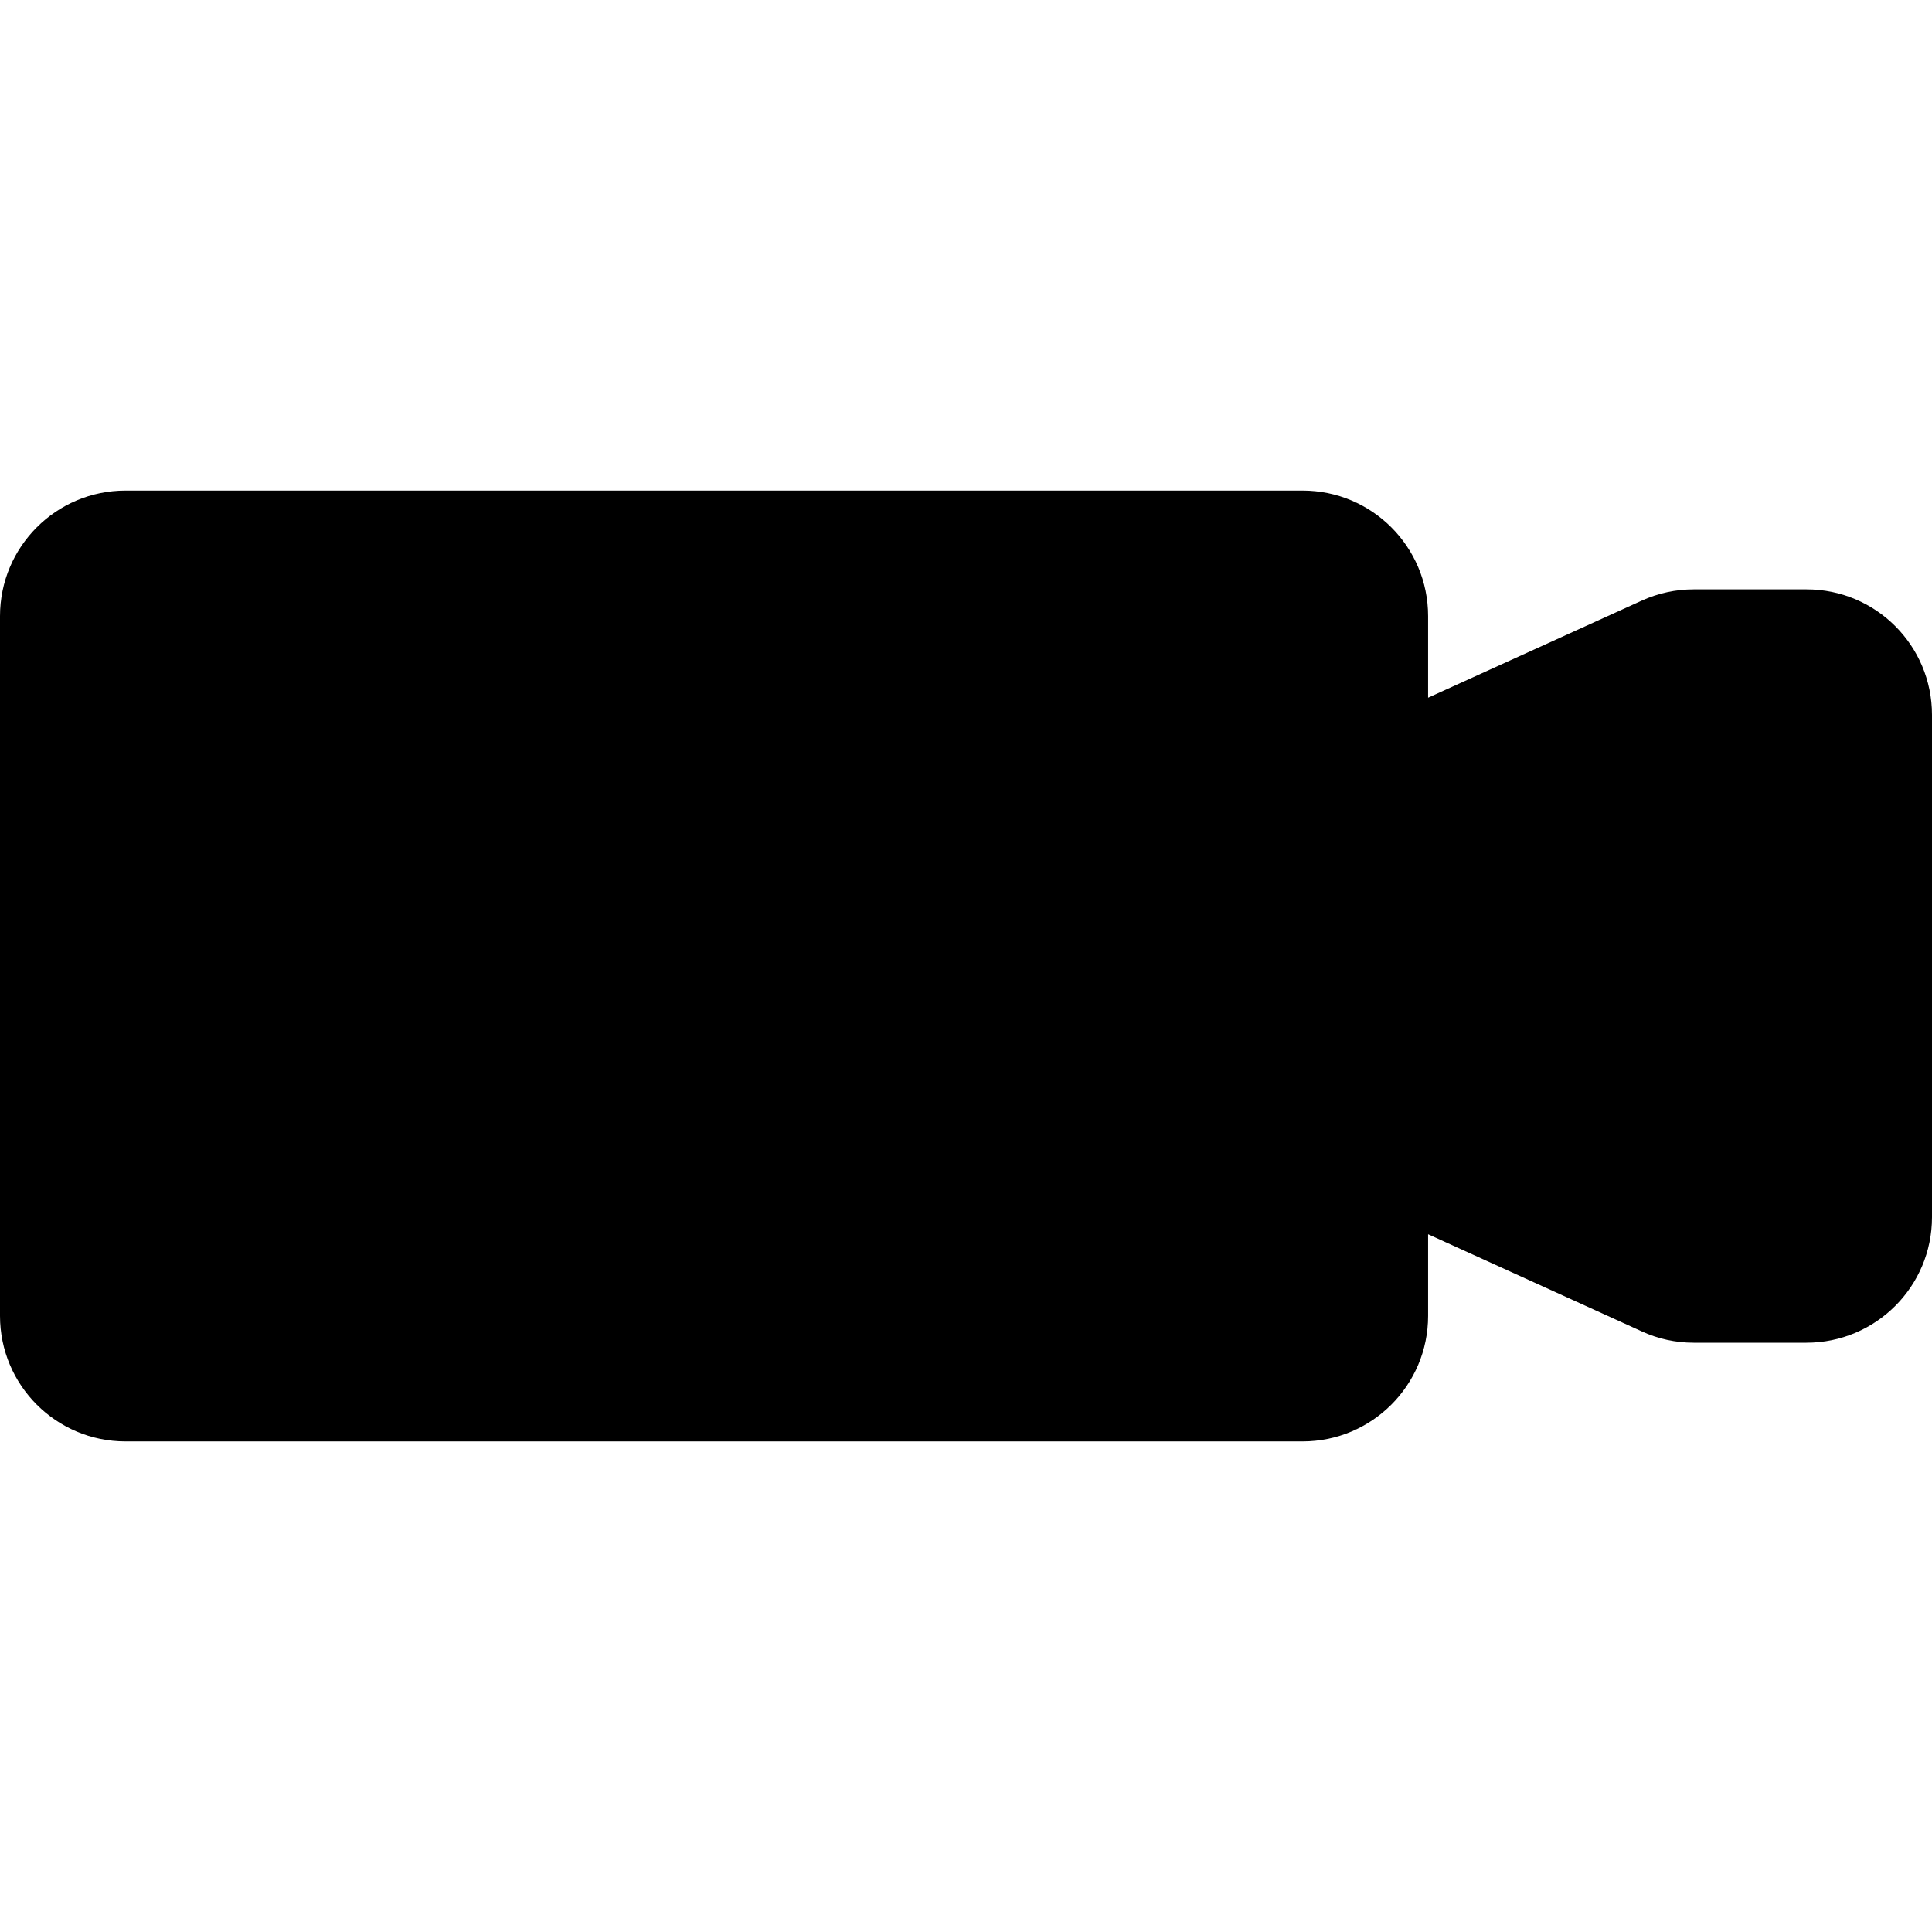 <?xml version="1.0" encoding="iso-8859-1"?>
<!-- Uploaded to: SVG Repo, www.svgrepo.com, Generator: SVG Repo Mixer Tools -->
<!DOCTYPE svg PUBLIC "-//W3C//DTD SVG 1.1//EN" "http://www.w3.org/Graphics/SVG/1.1/DTD/svg11.dtd">
<svg fill="#000000" version="1.1" id="Capa_1" xmlns="http://www.w3.org/2000/svg" xmlns:xlink="http://www.w3.org/1999/xlink" 
	 width="800px" height="800px" viewBox="0 0 38.464 38.463"
	 xml:space="preserve">
<g>
	<path d="M38.464,14.232v10c0,1.381-1.119,2.5-2.5,2.5h-2.246c-0.354,0-0.709-0.076-1.032-0.226l-4.254-1.934v1.625
		c0,1.381-1.119,2.5-2.5,2.5H2.5c-1.381,0-2.5-1.119-2.5-2.5V12.266c0-1.381,1.119-2.5,2.5-2.5h23.432c1.381,0,2.5,1.119,2.5,2.5
		v1.624l4.254-1.933c0.324-0.148,0.678-0.224,1.033-0.224h2.246C37.345,11.732,38.464,12.851,38.464,14.232z"/>
</g>
</svg>